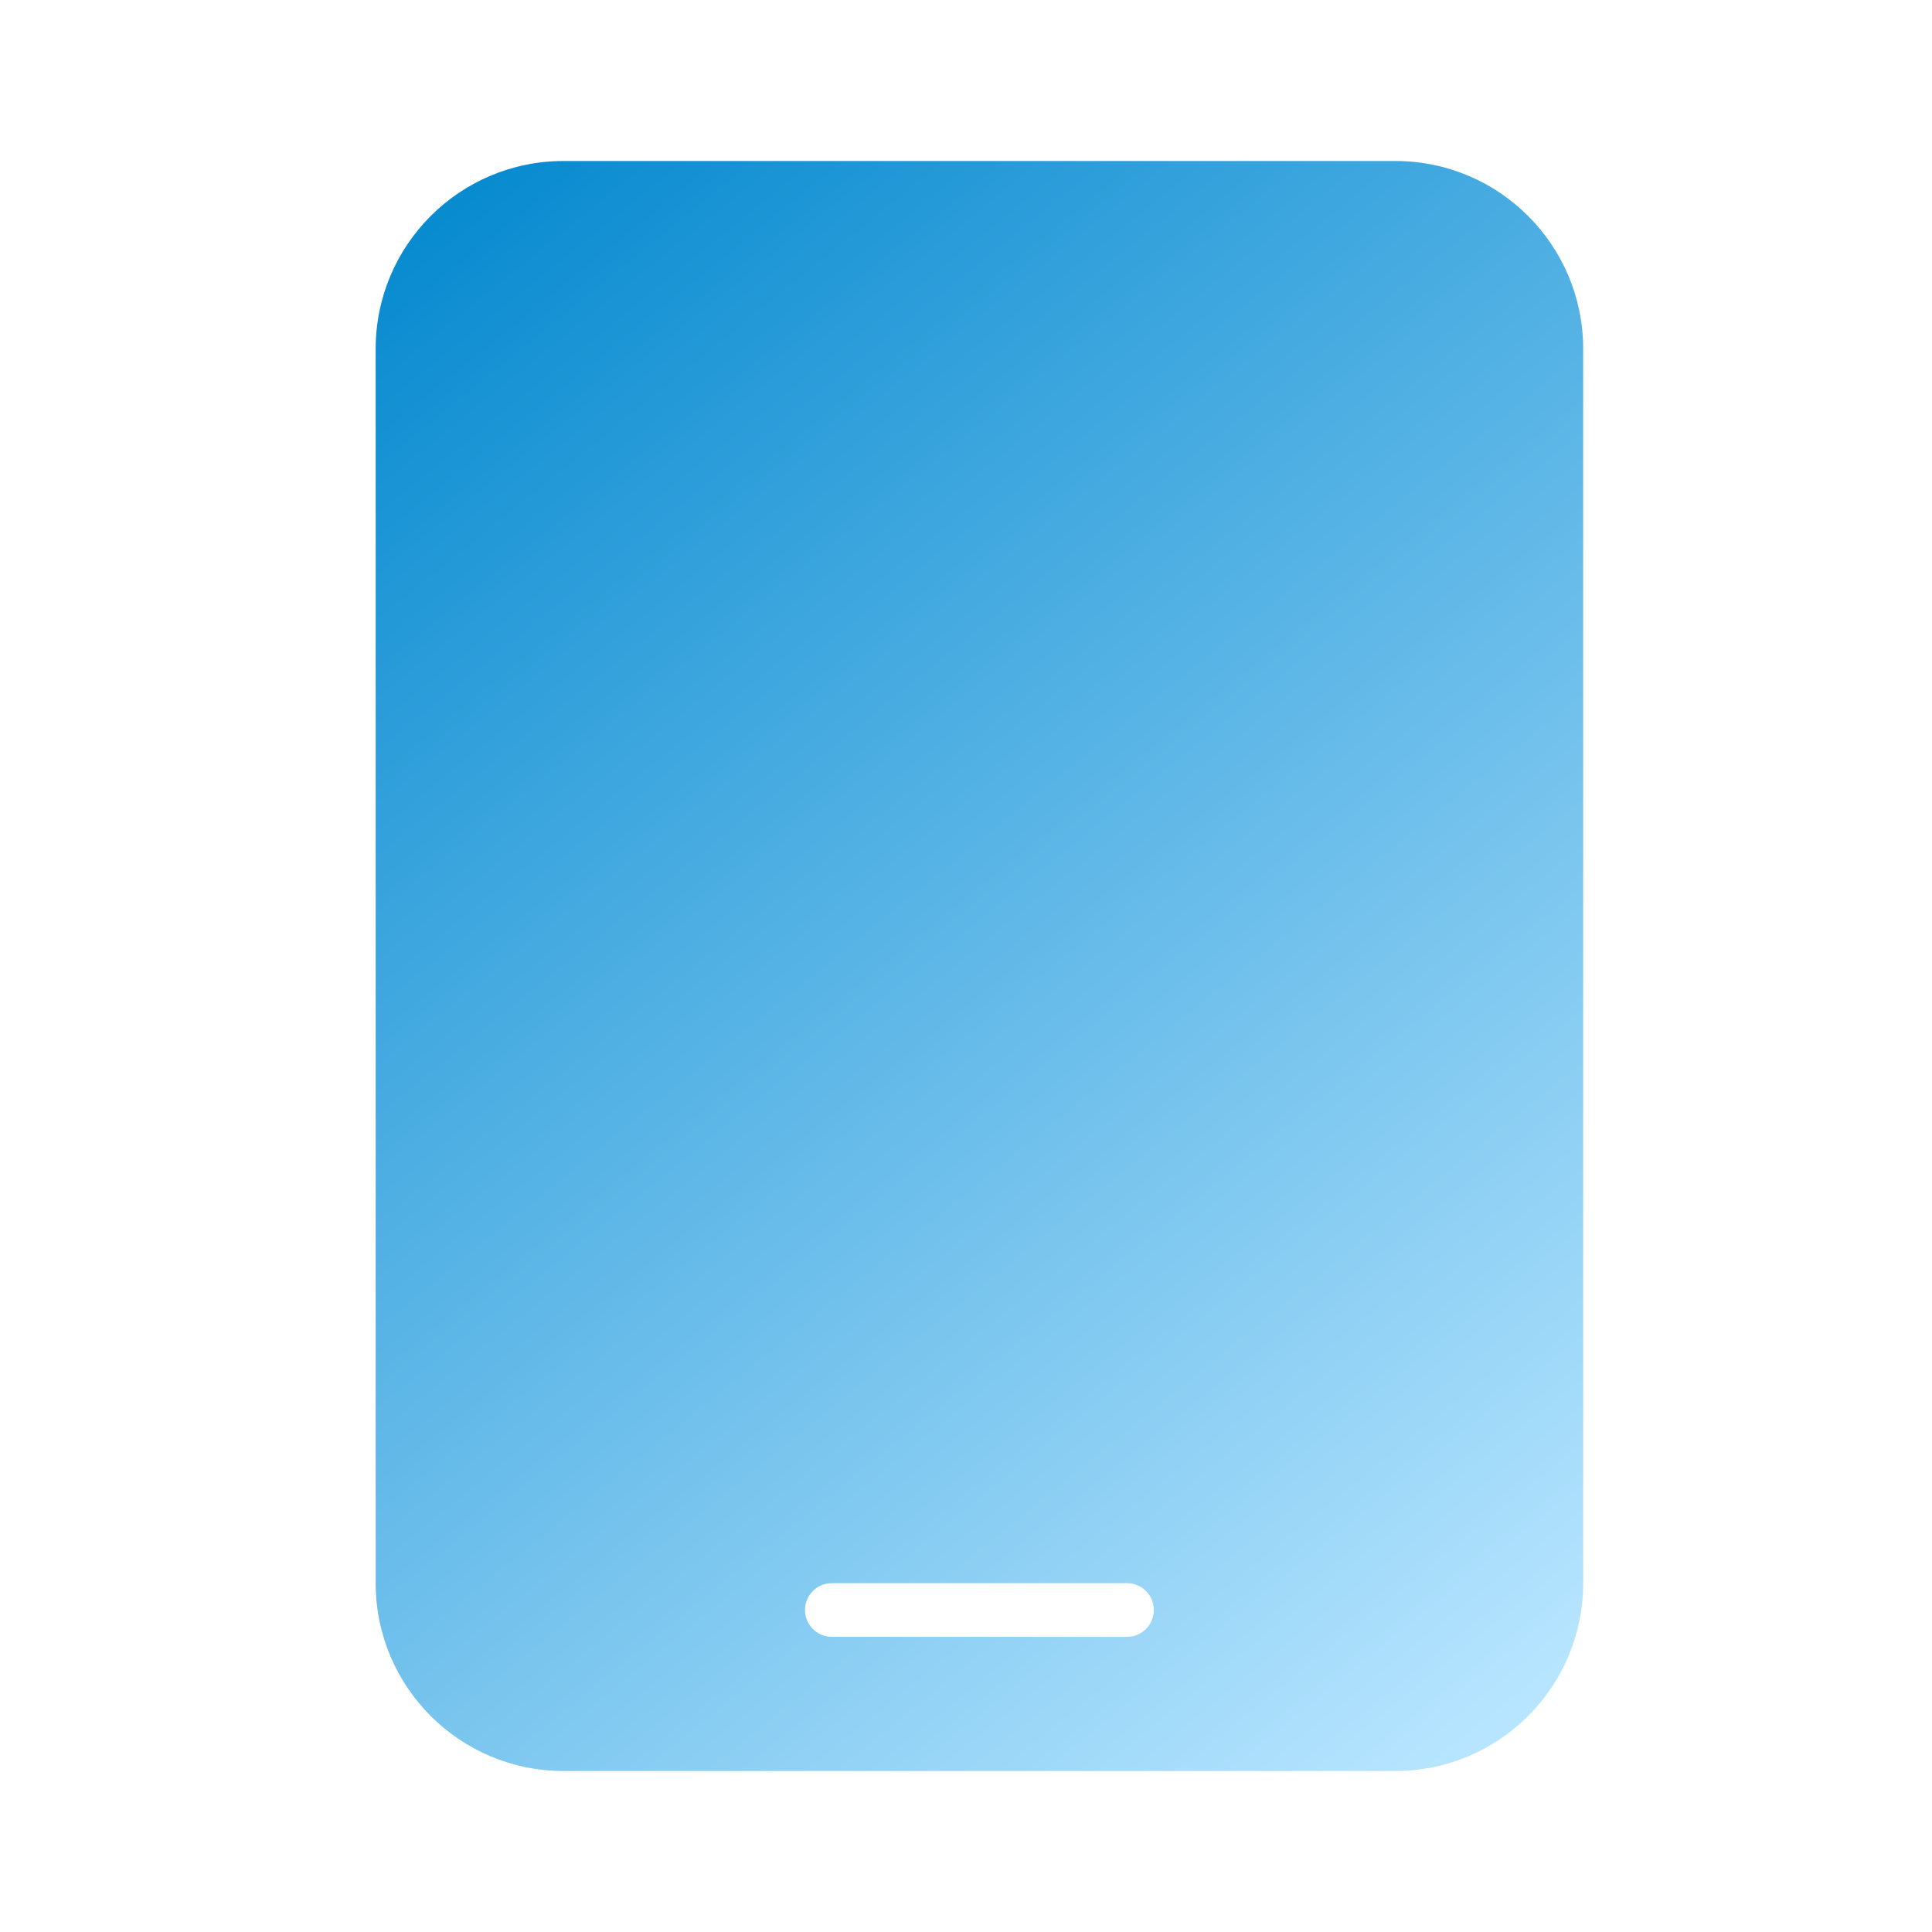 <?xml version="1.0" encoding="UTF-8"?>
<svg xmlns="http://www.w3.org/2000/svg" xmlns:xlink="http://www.w3.org/1999/xlink" width="72" height="72" viewBox="0 0 72 72" fill="none">
  <desc>
			Created with Pixso.
	</desc>
  <defs>
    <linearGradient id="paint_linear_3_12190_0" x1="14" y1="6" x2="59" y2="61.6" gradientUnits="userSpaceOnUse">
      <stop stop-color="#0187CE"></stop>
      <stop offset="1" stop-color="#B7E5FF"></stop>
    </linearGradient>
  </defs>
  <rect id="Name=UI/UX, Style=Secondary" width="72" height="72" fill="#FFFFFF" fill-opacity="0"></rect>
  <path id="Subtract" d="M21 6L52 6C55.866 6 59 9.134 59 13L59 59C59 62.866 55.866 66 52 66L21 66C17.134 66 14 62.866 14 59L14 13C14 9.134 17.134 6 21 6ZM42 59L31 59C30.448 59 30 59.448 30 60C30 60.552 30.448 61 31 61L42 61C42.552 61 43 60.552 43 60C43 59.448 42.552 59 42 59Z" clip-rule="evenodd" fill="url(#paint_linear_3_12190_0)" fill-opacity="1" fill-rule="evenodd"></path>
</svg>
